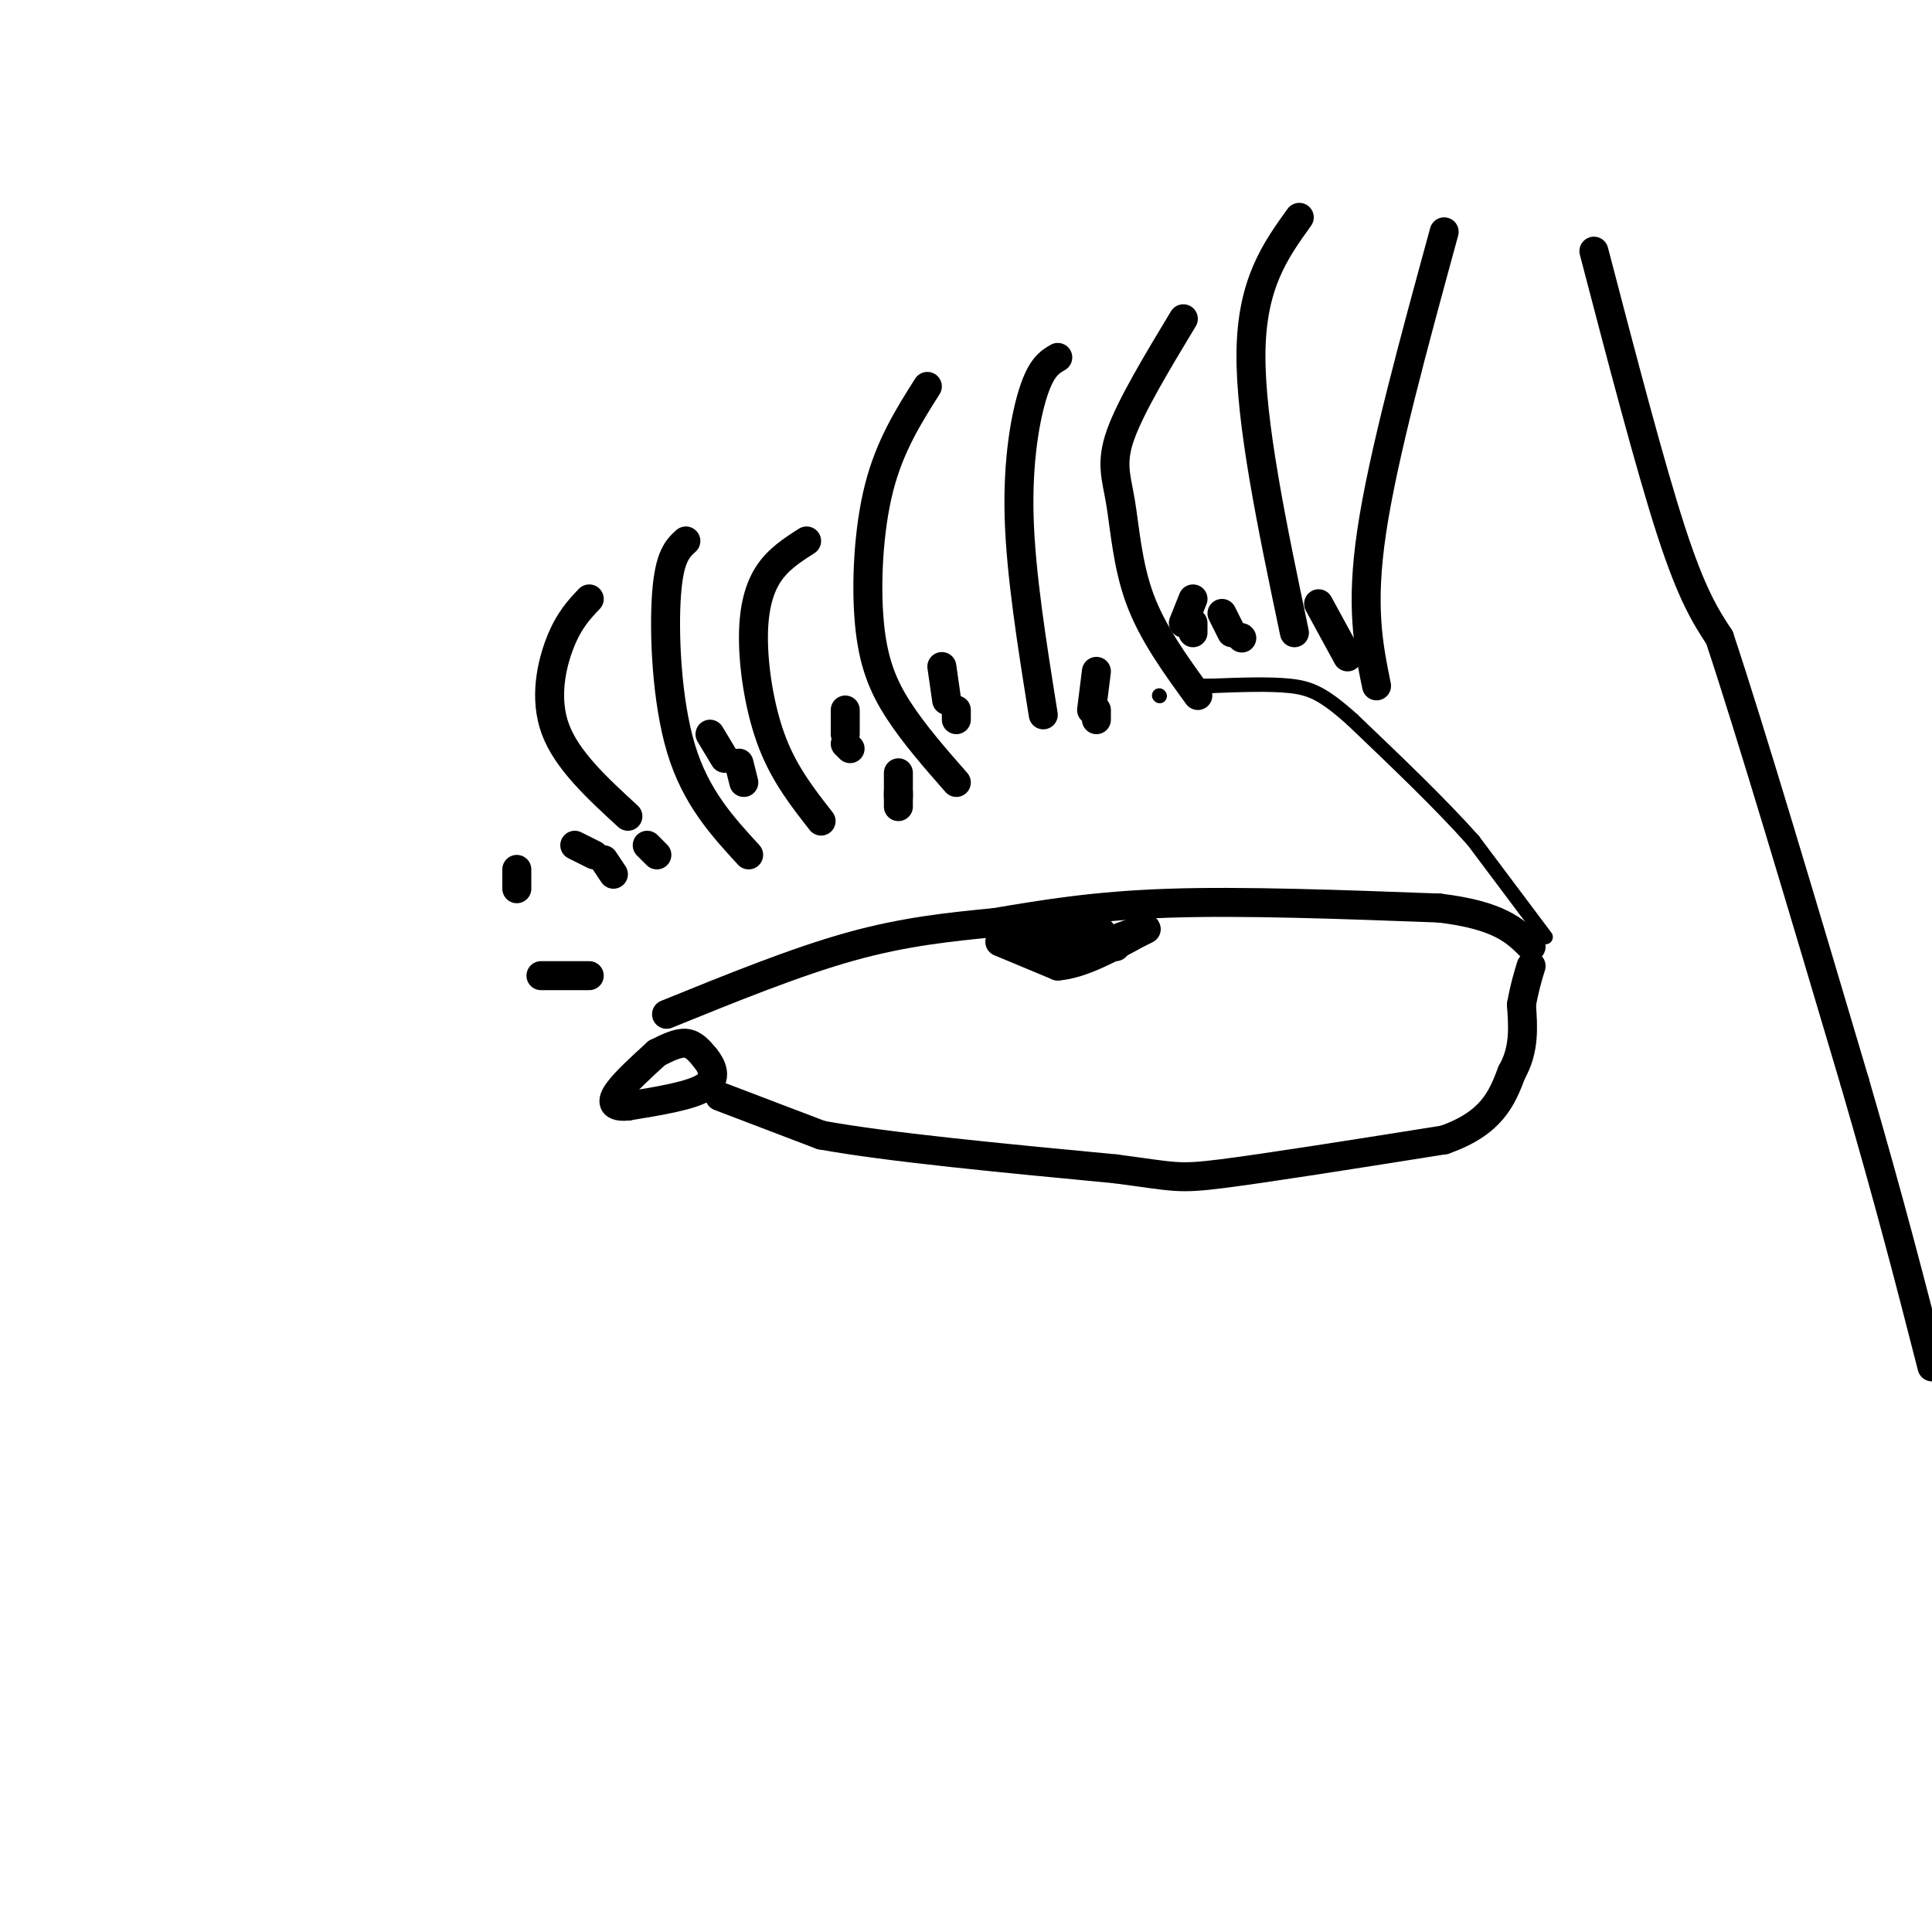 <svg viewBox='0 0 400 400' version='1.1' xmlns='http://www.w3.org/2000/svg' xmlns:xlink='http://www.w3.org/1999/xlink'><g fill='none' stroke='#000000' stroke-width='6' stroke-linecap='round' stroke-linejoin='round'><path d='M130,169c-6.311,-5.800 -12.622,-11.600 -15,-18c-2.378,-6.400 -0.822,-13.400 1,-18c1.822,-4.600 3.911,-6.800 6,-9'/><path d='M155,177c-5.489,-5.978 -10.978,-11.956 -14,-22c-3.022,-10.044 -3.578,-24.156 -3,-32c0.578,-7.844 2.289,-9.422 4,-11'/><path d='M170,170c-3.732,-4.762 -7.464,-9.524 -10,-16c-2.536,-6.476 -3.875,-14.667 -4,-21c-0.125,-6.333 0.964,-10.810 3,-14c2.036,-3.190 5.018,-5.095 8,-7'/><path d='M198,162c-4.393,-5.012 -8.786,-10.024 -12,-15c-3.214,-4.976 -5.250,-9.917 -6,-18c-0.750,-8.083 -0.214,-19.310 2,-28c2.214,-8.690 6.107,-14.845 10,-21'/><path d='M216,148c-2.333,-14.578 -4.667,-29.156 -5,-41c-0.333,-11.844 1.333,-20.956 3,-26c1.667,-5.044 3.333,-6.022 5,-7'/><path d='M248,144c-4.696,-6.464 -9.393,-12.929 -12,-20c-2.607,-7.071 -3.125,-14.750 -4,-20c-0.875,-5.250 -2.107,-8.071 0,-14c2.107,-5.929 7.554,-14.964 13,-24'/><path d='M268,131c-4.583,-21.833 -9.167,-43.667 -9,-58c0.167,-14.333 5.083,-21.167 10,-28'/><path d='M285,142c-1.667,-8.167 -3.333,-16.333 -1,-32c2.333,-15.667 8.667,-38.833 15,-62'/><path d='M138,210c13.333,-5.417 26.667,-10.833 38,-14c11.333,-3.167 20.667,-4.083 30,-5'/><path d='M206,191c10.178,-1.711 20.622,-3.489 36,-4c15.378,-0.511 35.689,0.244 56,1'/><path d='M298,188c12.500,1.500 15.750,4.750 19,8'/><path d='M112,202c0.000,0.000 10.000,0.000 10,0'/><path d='M136,218c2.167,-1.083 4.333,-2.167 6,-2c1.667,0.167 2.833,1.583 4,3'/><path d='M146,219c1.333,1.622 2.667,4.178 0,6c-2.667,1.822 -9.333,2.911 -16,4'/><path d='M130,229c-3.289,0.311 -3.511,-0.911 -2,-3c1.511,-2.089 4.756,-5.044 8,-8'/><path d='M107,180c0.000,0.000 0.000,4.000 0,4'/><path d='M125,178c0.000,0.000 2.000,3.000 2,3'/><path d='M134,175c0.000,0.000 2.000,2.000 2,2'/><path d='M153,158c0.000,0.000 1.000,4.000 1,4'/><path d='M175,154c0.000,0.000 1.000,1.000 1,1'/><path d='M198,147c0.000,0.000 0.000,2.000 0,2'/><path d='M186,164c0.000,0.000 0.000,3.000 0,3'/><path d='M227,147c0.000,0.000 0.000,2.000 0,2'/><path d='M257,132c0.000,0.000 0.100,0.100 0.1,0.1'/><path d='M247,129c0.000,0.000 0.000,2.000 0,2'/><path d='M273,125c0.000,0.000 6.000,11.000 6,11'/><path d='M227,139c0.000,0.000 -1.000,8.000 -1,8'/><path d='M247,124c0.000,0.000 -2.000,5.000 -2,5'/><path d='M253,127c0.000,0.000 2.000,4.000 2,4'/><path d='M195,138c0.000,0.000 1.000,7.000 1,7'/><path d='M175,147c0.000,0.000 0.000,5.000 0,5'/><path d='M186,160c0.000,0.000 0.000,5.000 0,5'/><path d='M147,152c0.000,0.000 3.000,5.000 3,5'/><path d='M119,175c0.000,0.000 4.000,2.000 4,2'/><path d='M207,195c0.000,0.000 12.000,5.000 12,5'/><path d='M219,200c4.833,-0.333 10.917,-3.667 17,-7'/><path d='M236,193c2.667,-1.167 0.833,-0.583 -1,0'/><path d='M235,193c-0.667,0.167 -1.833,0.583 -3,1'/><path d='M231,196c0.000,0.000 -15.000,0.000 -15,0'/><path d='M216,196c-1.667,-0.333 1.667,-1.167 5,-2'/><path d='M221,194c2.000,-0.500 4.500,-0.750 7,-1'/><path d='M228,193c-1.667,0.000 -9.333,0.500 -17,1'/><path d='M211,194c-2.833,0.167 -1.417,0.083 0,0'/><path d='M149,227c0.000,0.000 21.000,8.000 21,8'/><path d='M170,235c13.667,2.500 37.333,4.750 61,7'/><path d='M231,242c12.333,1.622 12.667,2.178 22,1c9.333,-1.178 27.667,-4.089 46,-7'/><path d='M299,236c10.000,-3.500 12.000,-8.750 14,-14'/><path d='M313,222c2.667,-4.667 2.333,-9.333 2,-14'/><path d='M315,208c0.667,-3.667 1.333,-5.833 2,-8'/><path d='M330,52c5.833,22.333 11.667,44.667 16,58c4.333,13.333 7.167,17.667 10,22'/><path d='M356,132c6.333,19.000 17.167,55.500 28,92'/><path d='M384,224c7.333,25.167 11.667,42.083 16,59'/></g>
<g fill='none' stroke='#000000' stroke-width='3' stroke-linecap='round' stroke-linejoin='round'><path d='M320,194c0.000,0.000 -15.000,-20.000 -15,-20'/><path d='M305,174c-6.667,-7.500 -15.833,-16.250 -25,-25'/><path d='M280,149c-6.067,-5.444 -8.733,-6.556 -13,-7c-4.267,-0.444 -10.133,-0.222 -16,0'/><path d='M251,142c-2.833,0.000 -1.917,0.000 -1,0'/><path d='M240,144c0.000,0.000 0.100,0.100 0.1,0.1'/></g>
</svg>